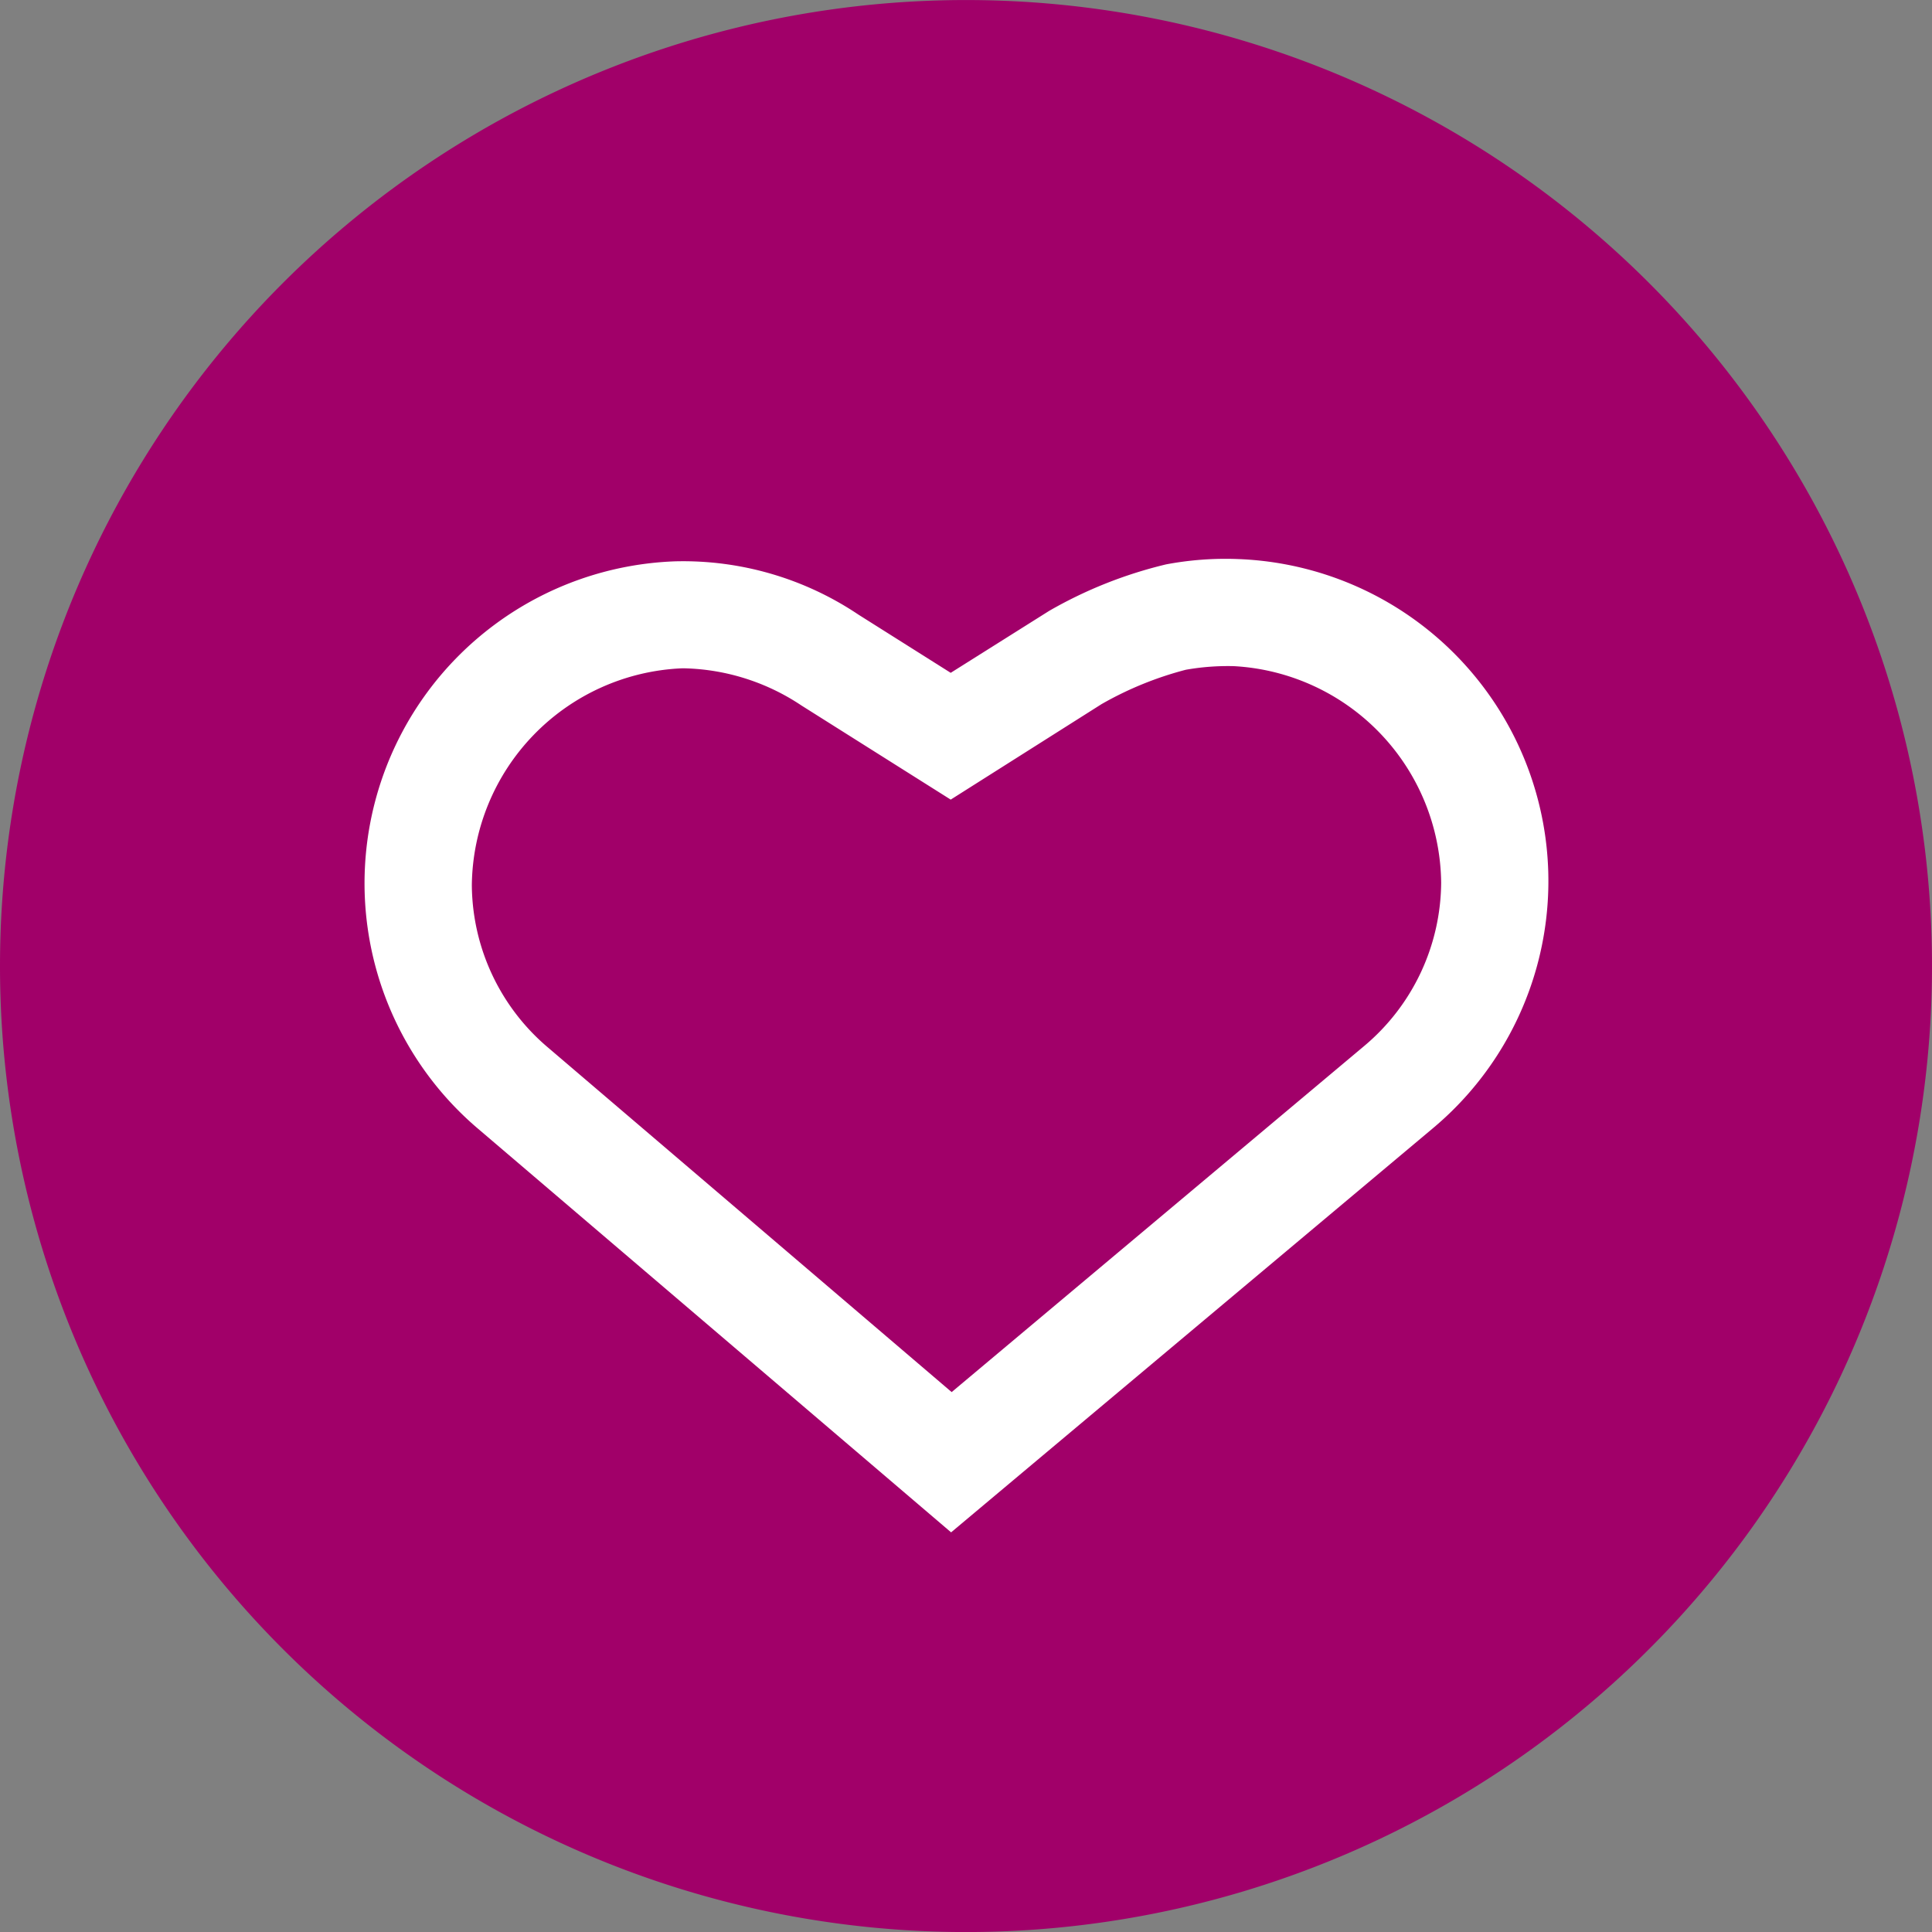 <?xml version="1.0"?>
<svg xmlns="http://www.w3.org/2000/svg" xmlns:xlink="http://www.w3.org/1999/xlink" width="90" height="90" viewBox="0 0 90 90">
  <rect x="0" y="0" width="90" height="90" fill="#808080" stroke="none"/>
  <defs>
    <clipPath id="clip-path">
      <rect id="Rechteck_24" data-name="Rechteck 24" width="90" height="90" fill="none"/>
    </clipPath>
  </defs>
  <g id="icon_liebe" clip-path="url(#clip-path)">
    <path id="Pfad_35" data-name="Pfad 35" d="M0,45A45,45,0,1,1,45,90,45,45,0,0,1,0,45" transform="translate(0 0.002)" fill="#a10069"/>
    <path id="Pfad_36" data-name="Pfad 36" d="M31.16,51.234,9.184,32.483A15.007,15.007,0,0,1,18.305,6a14.649,14.649,0,0,1,8.537,2.482l4.3,2.712,4.583-2.884a20.4,20.4,0,0,1,5.45-2.168,14.914,14.914,0,0,1,3.34-.248A15.011,15.011,0,0,1,53.627,32.39ZM18.783,10.985c-.062,0-.124,0-.186,0a10.227,10.227,0,0,0-9.763,10.1,10,10,0,0,0,3.574,7.586L31.186,44.7,50.415,28.568a10.016,10.016,0,0,0,3.574-7.591,10.216,10.216,0,0,0-9.652-10.094,11.22,11.22,0,0,0-2.243.168,16.024,16.024,0,0,0-3.924,1.6L31.142,17.1,24.18,12.71a10.232,10.232,0,0,0-5.4-1.725" transform="translate(13.146 20.149)" fill="#fff"/>
  </g>
</svg>
